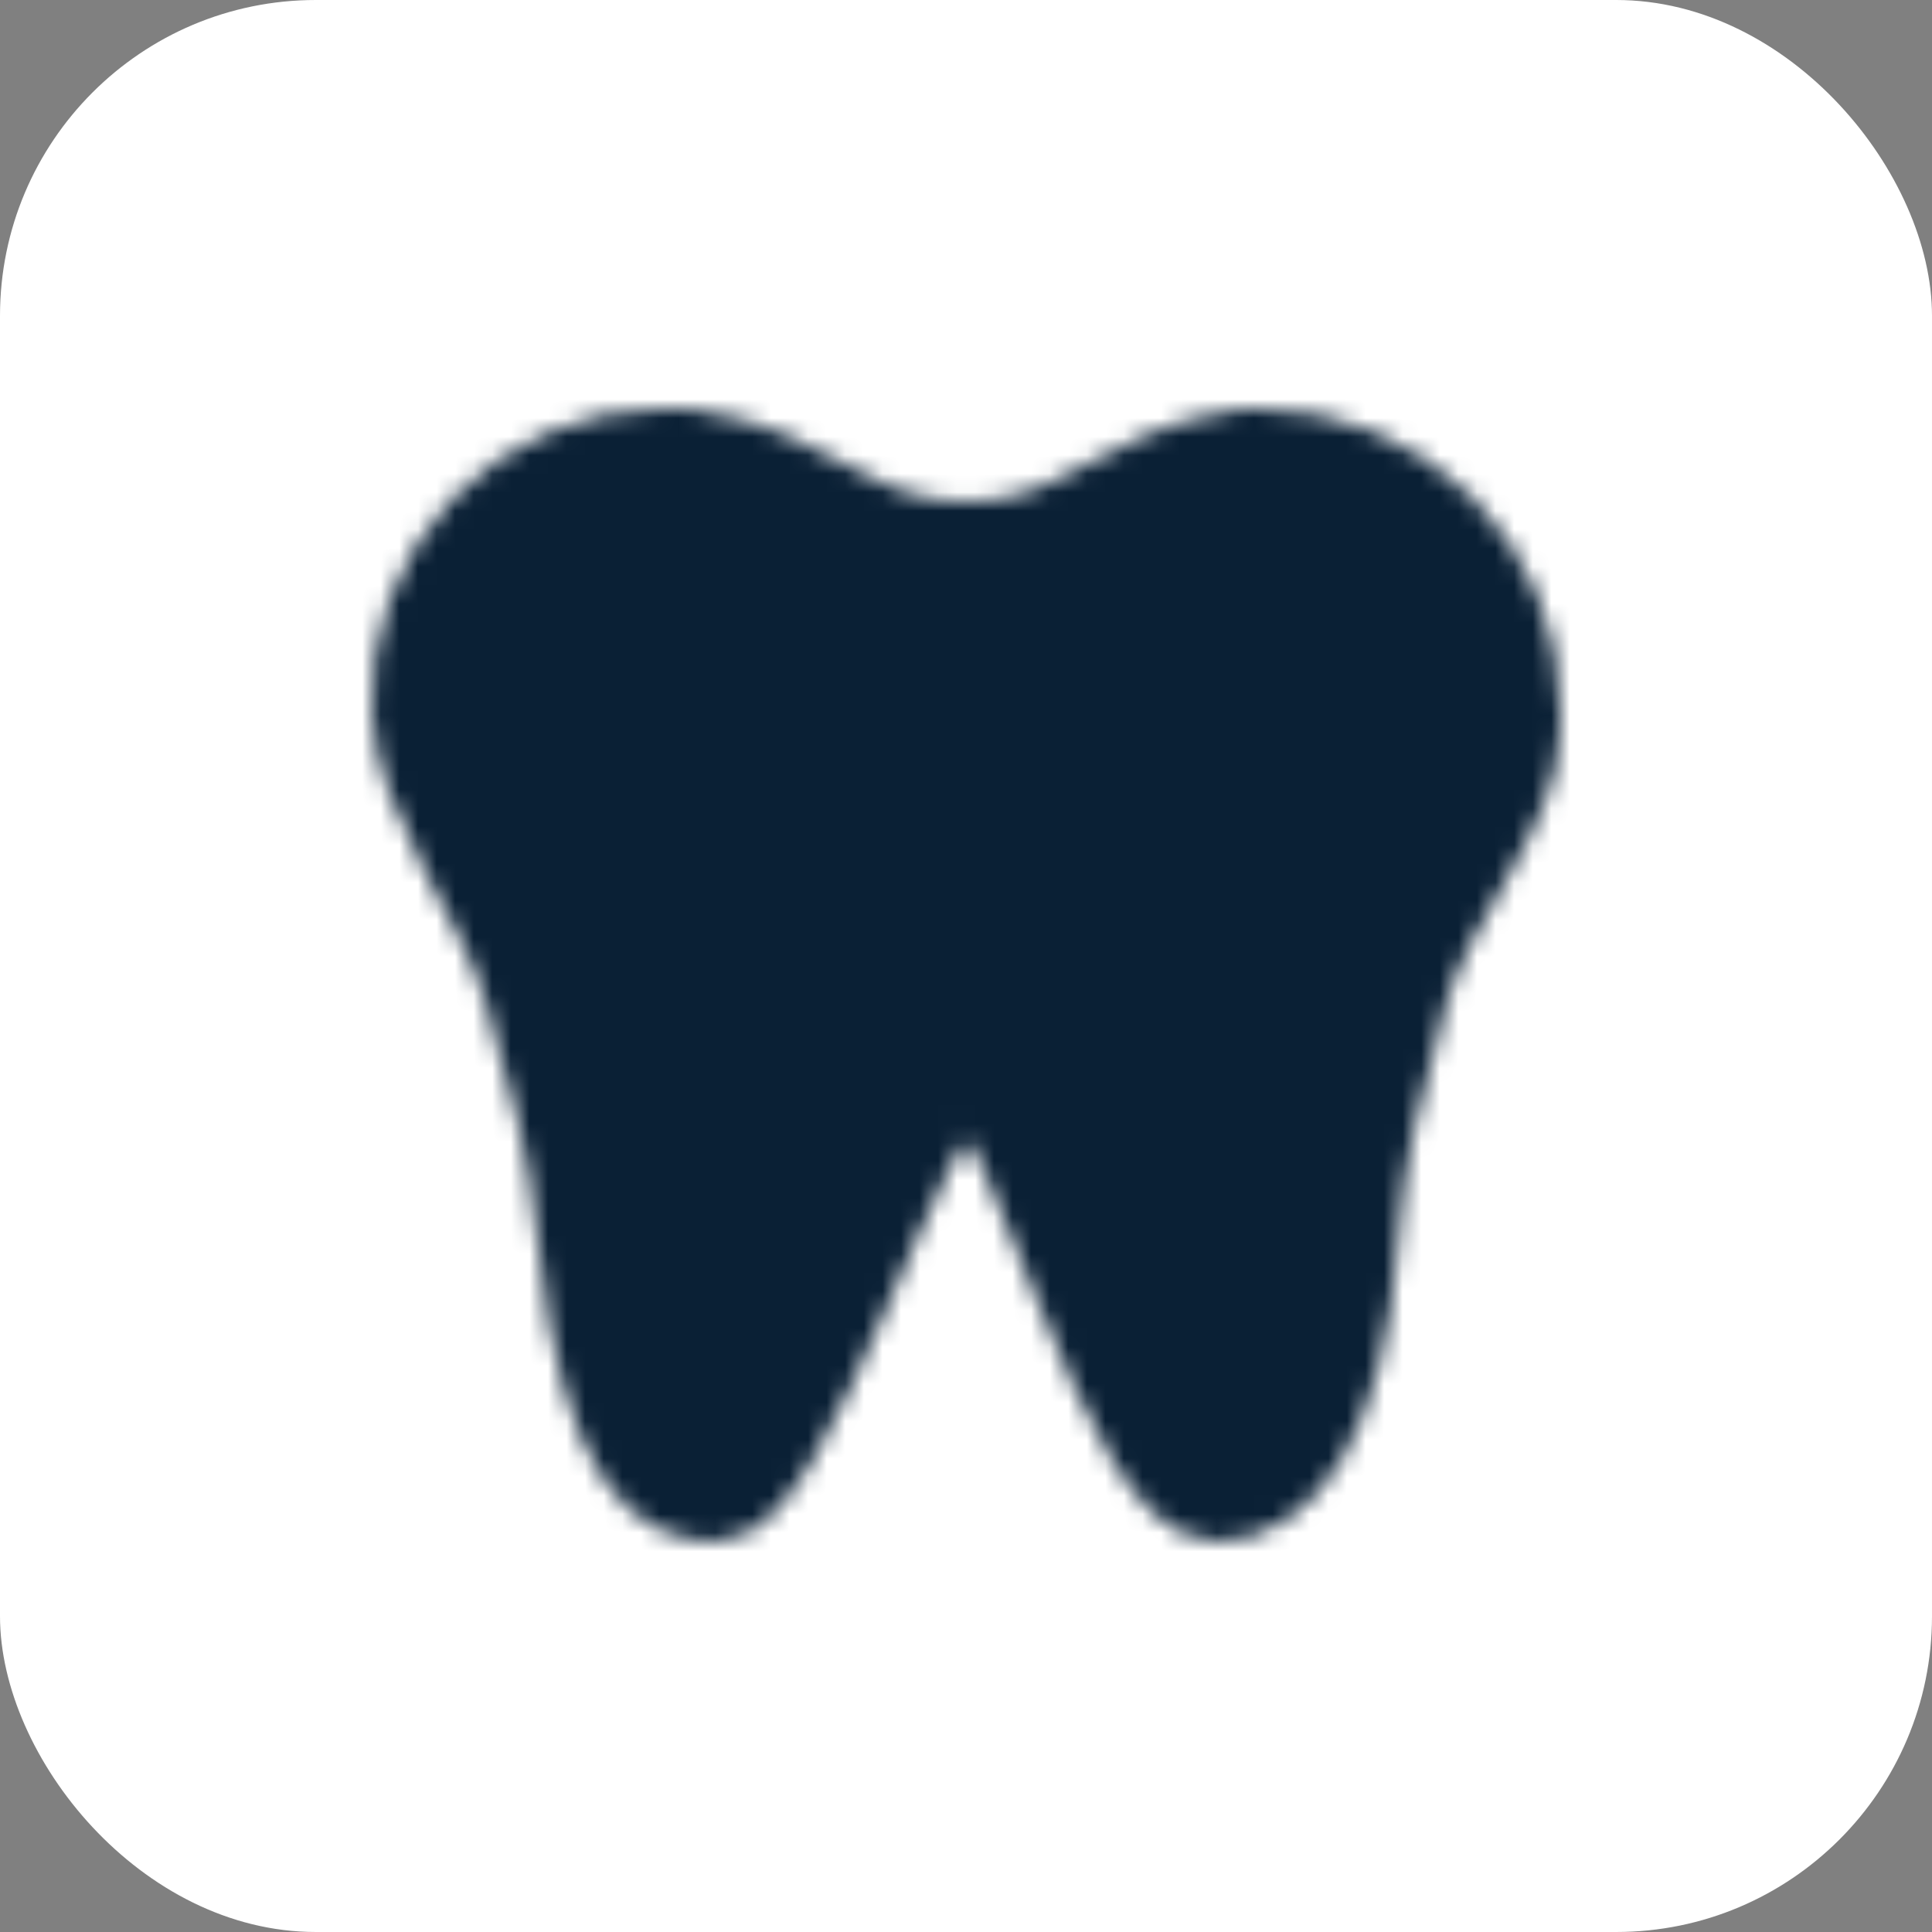 <?xml version="1.0" encoding="UTF-8"?> <svg xmlns="http://www.w3.org/2000/svg" width="104" height="104" viewBox="0 0 104 104" fill="none"><rect x="0" y="0" width="104" height="104" fill="#808080" stroke="none"/> <rect width="104" height="104" rx="17" fill="white"></rect> <mask id="mask0_3402_4166" style="mask-type:alpha" maskUnits="userSpaceOnUse" x="20" y="22" width="64" height="61"> <path fill-rule="evenodd" clip-rule="evenodd" d="M35.687 24H37.016C44.013 25.035 45.91 29.006 52.007 29.006C58.105 29.006 60.002 25.035 67.001 24H67.754C69.624 24 71.477 24.369 73.205 25.084C74.934 25.8 76.504 26.85 77.827 28.173C79.15 29.496 80.2 31.066 80.915 32.795C81.632 34.523 82 36.376 82 38.246V39.185C82 43.539 77.366 48.508 76.001 53.217C74.554 58.217 73.563 62.305 73.272 66.581C72.59 76.6 69.174 80.986 65.504 80.986C60.024 80.986 55.16 58.529 52.102 58.529C49.043 58.529 42.977 80.986 38.511 80.986C35.786 80.986 32.257 79.374 30.932 66.581C30.404 61.491 29.513 58.403 28.013 53.217C26.694 48.658 22.243 43.212 22.015 38.323C21.929 36.474 22.219 34.627 22.867 32.893C23.515 31.16 24.509 29.575 25.787 28.236C27.065 26.898 28.601 25.832 30.303 25.104C32.004 24.375 33.836 24 35.687 24Z" fill="white" stroke="white" stroke-width="4"></path> <path d="M39.234 35.192L64.006 43.179M39.234 43.179L64.006 35.192" stroke="black" stroke-width="4" stroke-linecap="round"></path> </mask> <g mask="url(#mask0_3402_4166)"> <path d="M16.016 16.502H87.999V88.484H16.016V16.502Z" fill="#0A2035"></path> </g> </svg> 
